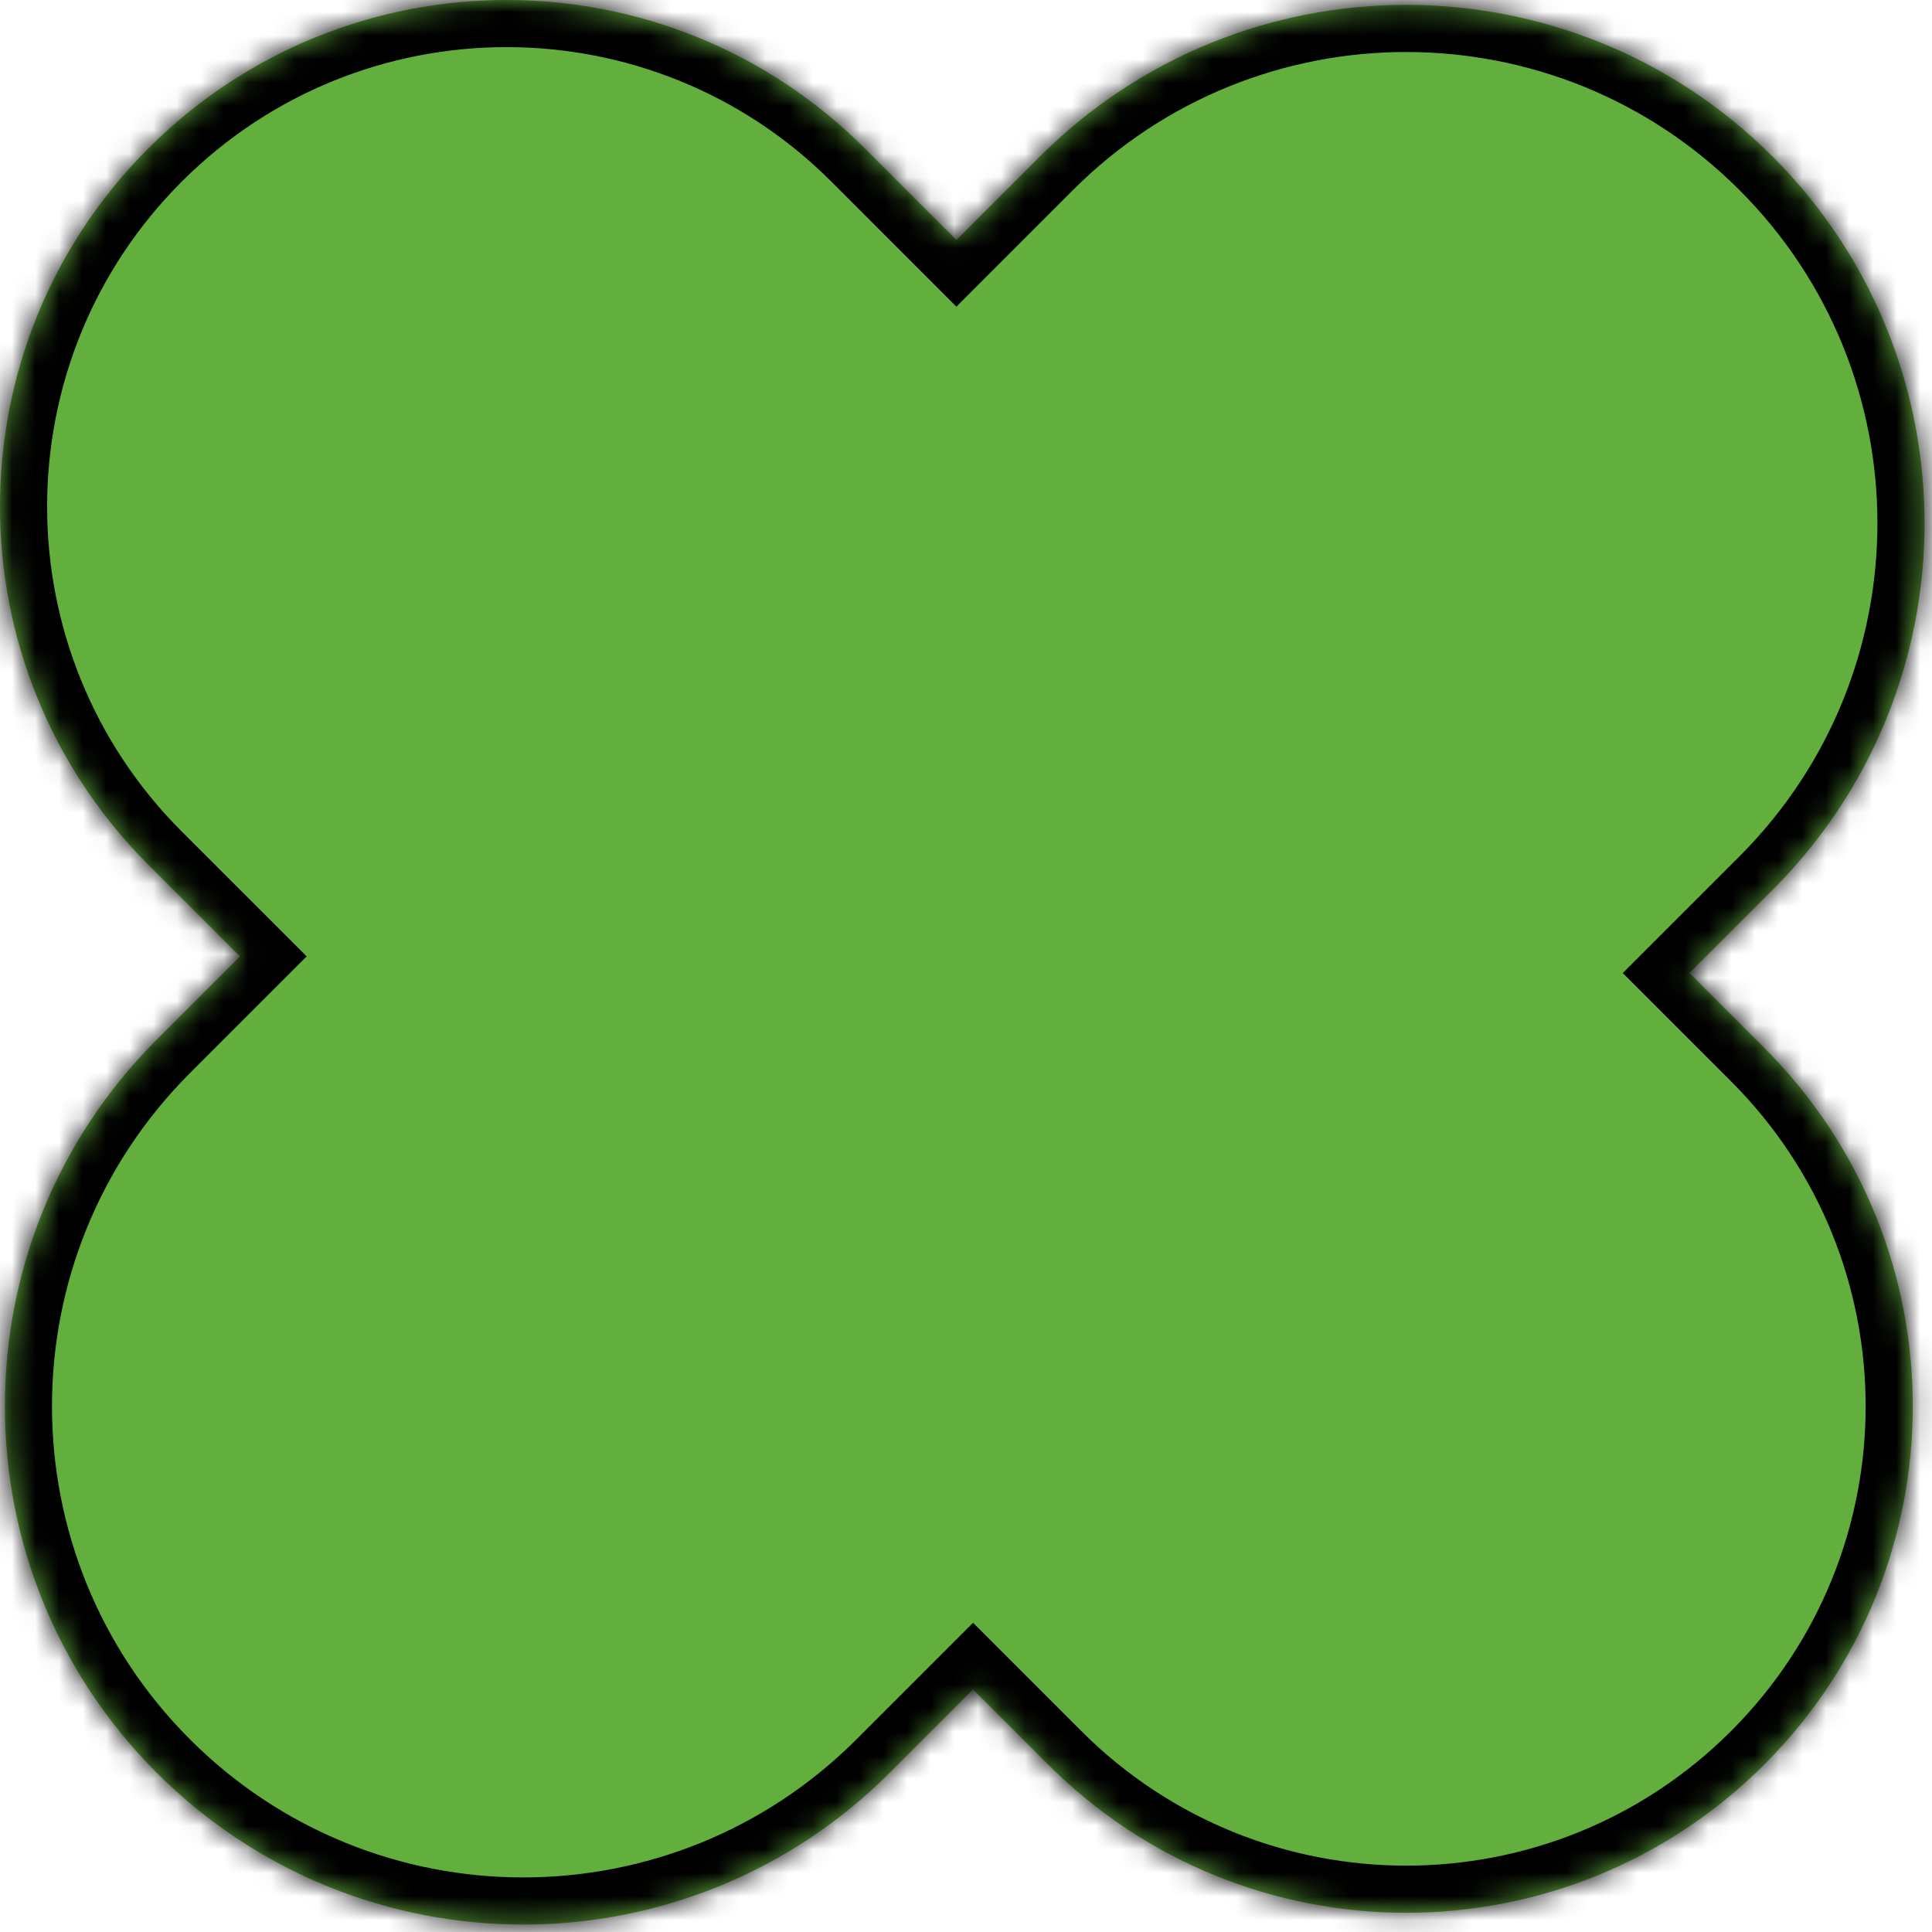 <?xml version="1.0" encoding="UTF-8"?> <svg xmlns="http://www.w3.org/2000/svg" width="82" height="82" viewBox="0 0 82 82" fill="none"> <mask id="path-1-inside-1_136_837" fill="white"> <path fill-rule="evenodd" clip-rule="evenodd" d="M74.887 74.887C83.283 66.49 83.283 52.877 74.887 44.481L71.705 41.299L75.24 37.764C83.832 29.172 83.832 15.242 75.24 6.651C66.648 -1.941 52.719 -1.941 44.127 6.651L40.592 10.186L36.703 6.297C28.306 -2.099 14.694 -2.099 6.297 6.297C-2.099 14.694 -2.099 28.306 6.297 36.703L10.186 40.592L6.651 44.127C-1.941 52.719 -1.941 66.649 6.651 75.24C15.242 83.832 29.172 83.832 37.763 75.24L41.299 71.705L44.481 74.887C52.877 83.283 66.49 83.283 74.887 74.887Z"></path> </mask> <path fill-rule="evenodd" clip-rule="evenodd" d="M74.887 74.887C83.283 66.49 83.283 52.877 74.887 44.481L71.705 41.299L75.24 37.764C83.832 29.172 83.832 15.242 75.24 6.651C66.648 -1.941 52.719 -1.941 44.127 6.651L40.592 10.186L36.703 6.297C28.306 -2.099 14.694 -2.099 6.297 6.297C-2.099 14.694 -2.099 28.306 6.297 36.703L10.186 40.592L6.651 44.127C-1.941 52.719 -1.941 66.649 6.651 75.24C15.242 83.832 29.172 83.832 37.763 75.24L41.299 71.705L44.481 74.887C52.877 83.283 66.49 83.283 74.887 74.887Z" fill="#62AF3D"></path> <path d="M74.887 44.481L76.301 43.067L76.301 43.067L74.887 44.481ZM71.705 41.299L70.29 39.885L68.876 41.299L70.29 42.713L71.705 41.299ZM75.24 37.764L73.826 36.349L73.826 36.349L75.24 37.764ZM75.24 6.651L73.826 8.065L73.826 8.065L75.24 6.651ZM44.127 6.651L45.542 8.065L45.542 8.065L44.127 6.651ZM40.592 10.186L39.178 11.601L40.592 13.015L42.006 11.601L40.592 10.186ZM36.703 6.297L38.117 4.883L38.117 4.883L36.703 6.297ZM6.297 6.297L4.883 4.883L6.297 6.297ZM6.297 36.703L7.711 35.289L7.711 35.289L6.297 36.703ZM10.186 40.592L11.601 42.006L13.015 40.592L11.601 39.178L10.186 40.592ZM6.651 44.127L5.236 42.713L5.236 42.713L6.651 44.127ZM6.651 75.24L5.236 76.654L5.236 76.654L6.651 75.24ZM37.763 75.24L36.349 73.826L36.349 73.826L37.763 75.24ZM41.299 71.705L42.713 70.29L41.299 68.876L39.885 70.29L41.299 71.705ZM73.472 45.895C81.088 53.51 81.088 65.857 73.472 73.472L76.301 76.301C85.478 67.124 85.478 52.244 76.301 43.067L73.472 45.895ZM70.29 42.713L73.472 45.895L76.301 43.067L73.119 39.885L70.29 42.713ZM73.826 36.349L70.29 39.885L73.119 42.713L76.654 39.178L73.826 36.349ZM73.826 8.065C81.636 15.876 81.636 28.539 73.826 36.349L76.654 39.178C86.027 29.805 86.027 14.609 76.654 5.237L73.826 8.065ZM45.542 8.065C53.352 0.255 66.015 0.255 73.826 8.065L76.654 5.237C67.282 -4.136 52.086 -4.136 42.713 5.237L45.542 8.065ZM42.006 11.601L45.542 8.065L42.713 5.237L39.178 8.772L42.006 11.601ZM35.289 7.711L39.178 11.601L42.006 8.772L38.117 4.883L35.289 7.711ZM7.711 7.711C15.327 0.096 27.673 0.096 35.289 7.711L38.117 4.883C28.94 -4.294 14.06 -4.294 4.883 4.883L7.711 7.711ZM7.711 35.289C0.096 27.673 0.096 15.327 7.711 7.711L4.883 4.883C-4.294 14.06 -4.294 28.94 4.883 38.117L7.711 35.289ZM11.601 39.178L7.711 35.289L4.883 38.117L8.772 42.006L11.601 39.178ZM8.065 45.542L11.601 42.006L8.772 39.178L5.236 42.713L8.065 45.542ZM8.065 73.826C0.254 66.016 0.254 53.352 8.065 45.542L5.236 42.713C-4.136 52.086 -4.136 67.282 5.236 76.654L8.065 73.826ZM36.349 73.826C28.539 81.636 15.875 81.636 8.065 73.826L5.236 76.654C14.609 86.027 29.805 86.027 39.178 76.654L36.349 73.826ZM39.885 70.29L36.349 73.826L39.178 76.654L42.713 73.119L39.885 70.29ZM45.895 73.472L42.713 70.29L39.885 73.119L43.067 76.301L45.895 73.472ZM73.472 73.472C65.857 81.088 53.51 81.088 45.895 73.472L43.067 76.301C52.244 85.478 67.124 85.478 76.301 76.301L73.472 73.472Z" fill="black" mask="url(#path-1-inside-1_136_837)"></path> </svg> 